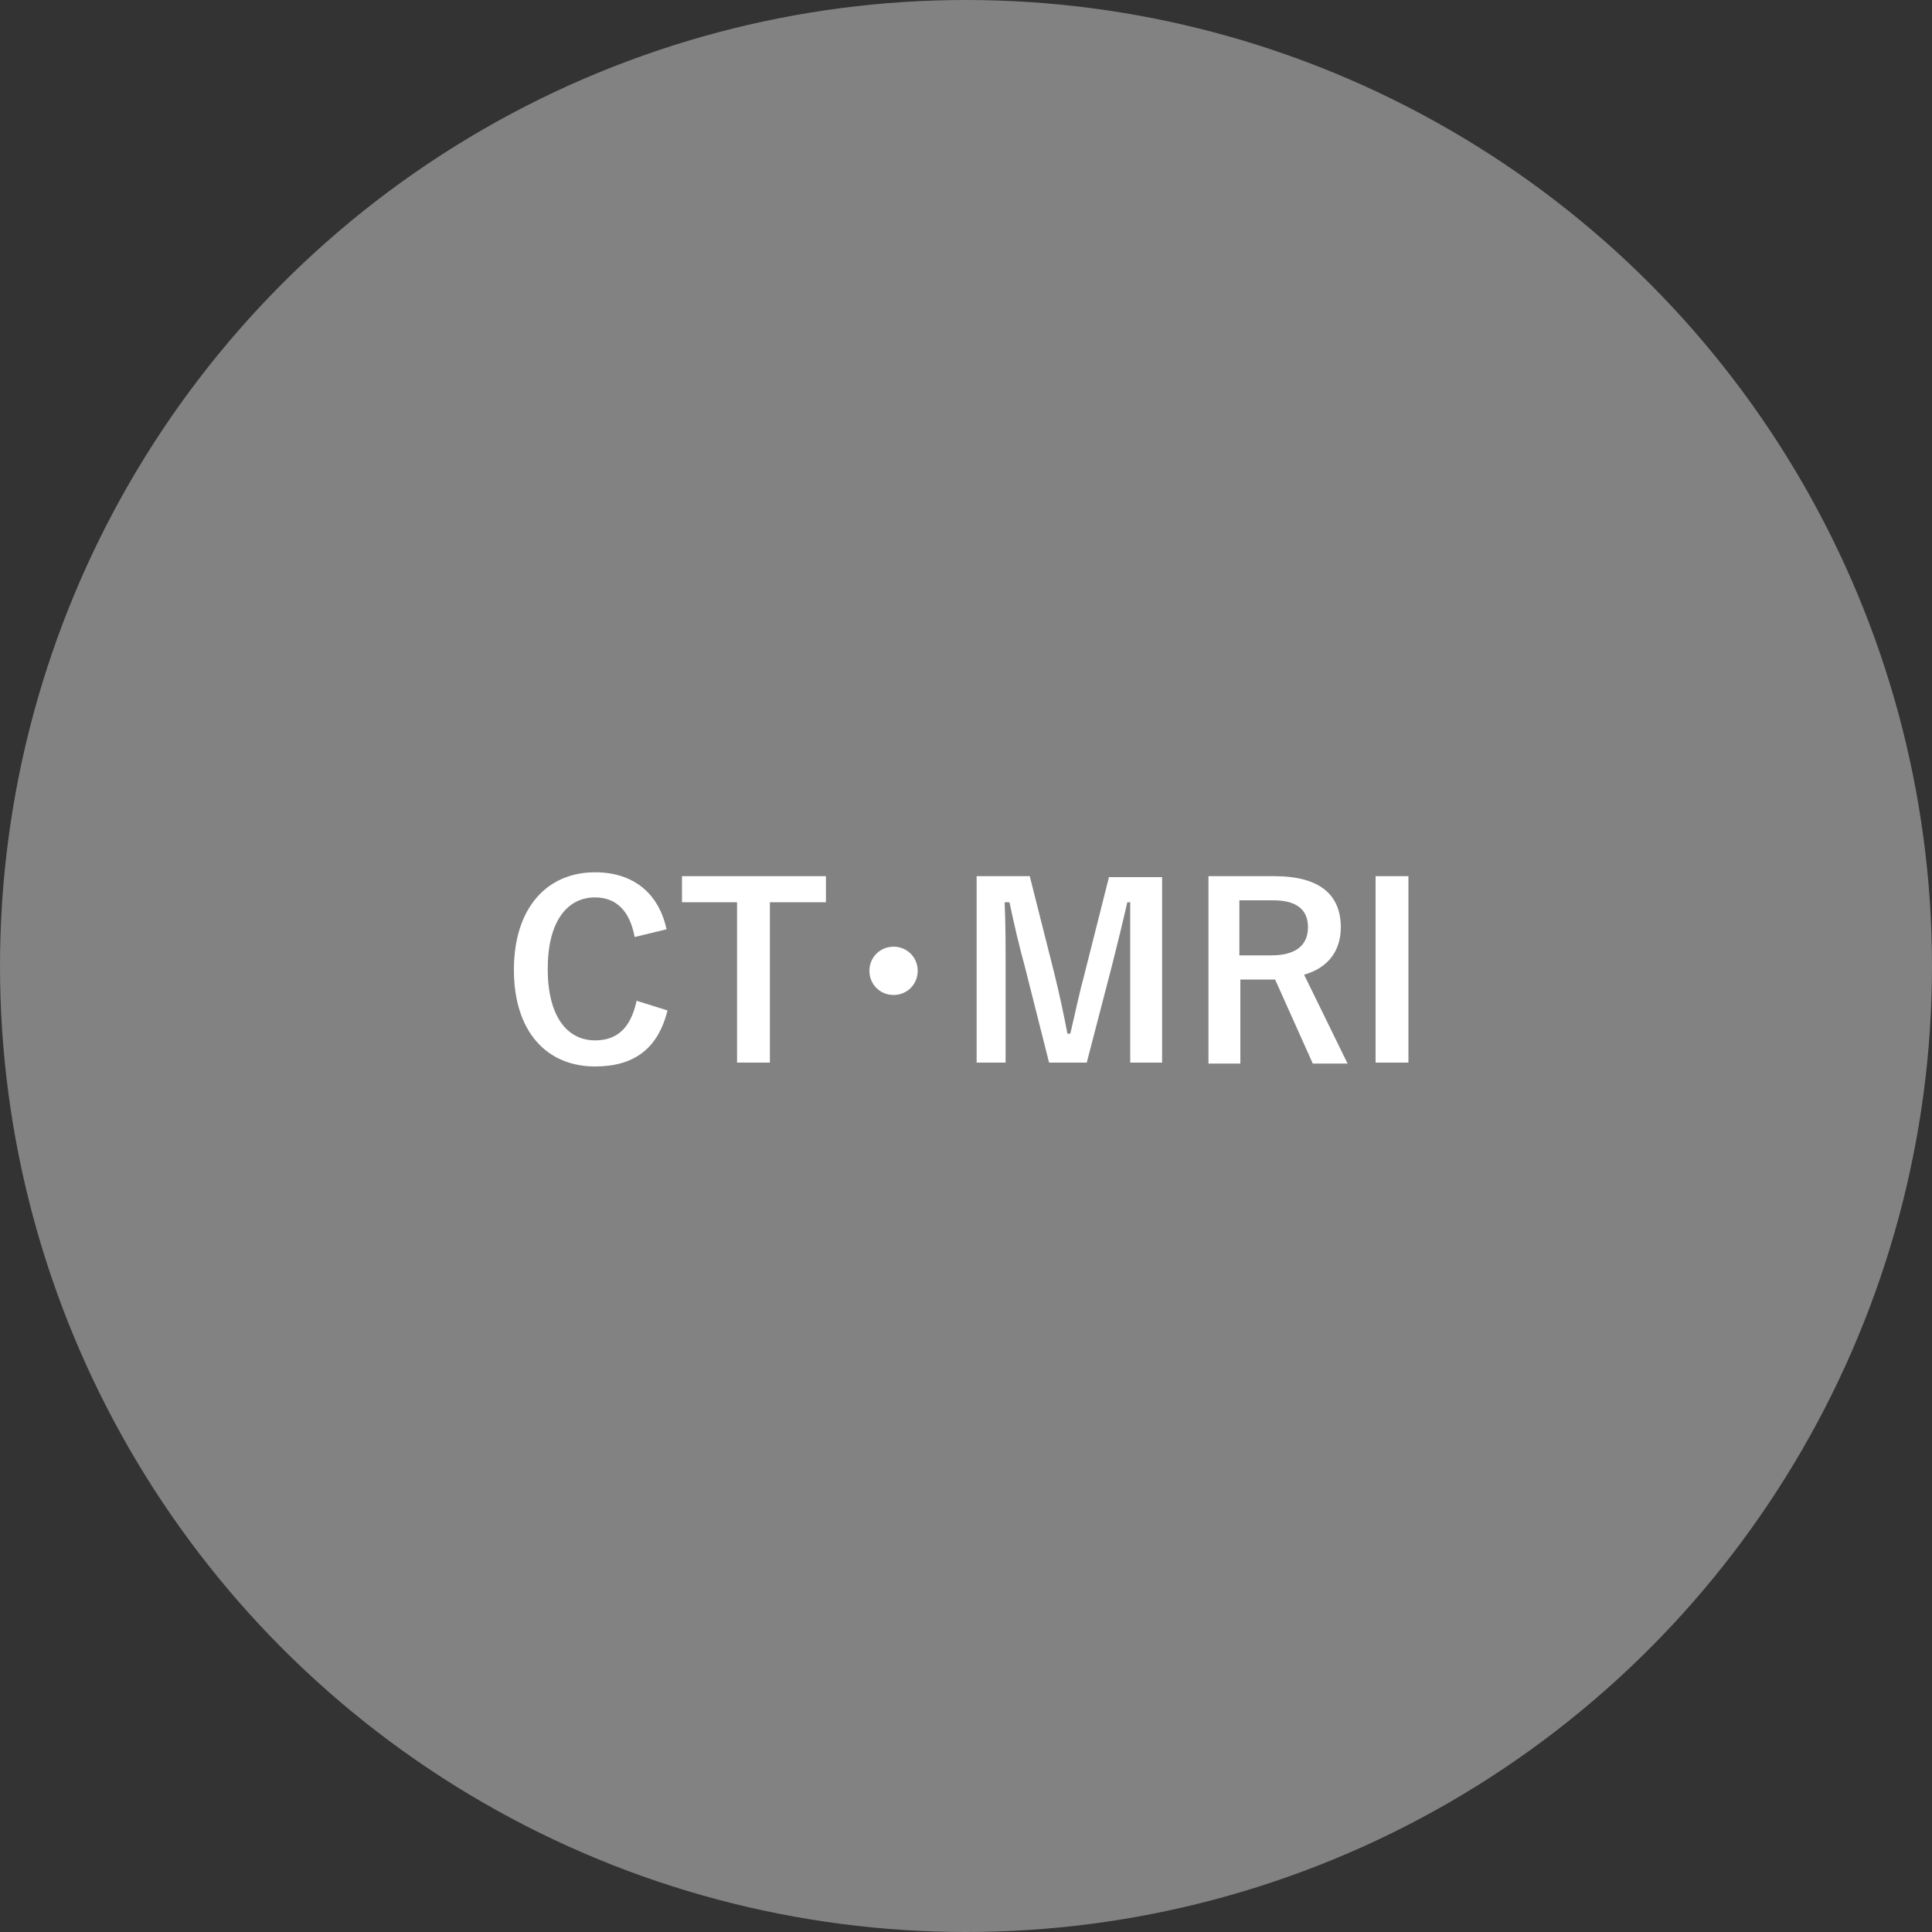 <?xml version="1.0" encoding="utf-8"?>
<!-- Generator: Adobe Illustrator 25.0.1, SVG Export Plug-In . SVG Version: 6.00 Build 0)  -->
<svg version="1.1" id="レイヤー_1" xmlns="http://www.w3.org/2000/svg" xmlns:xlink="http://www.w3.org/1999/xlink" x="0px"
	 y="0px" viewBox="0 0 200 200" style="enable-background:new 0 0 200 200;" xml:space="preserve">
<rect x="0" y="0" width="200" height="200" fill="#333333" stroke="none"/>
<style type="text/css">
	.st0{fill:#828282;}
	.st1{enable-background:new    ;}
	.st2{fill:#FFFFFF;}
</style>
<circle id="楕円形_137" class="st0" cx="100" cy="100" r="100"/>
<g class="st1">
	<path class="st2" d="M65.7,97c-0.5-2.7-1.9-4.1-4.1-4.1c-2.9,0-4.9,2.5-4.9,7.4c0,4.9,2,7.4,4.9,7.4c2.3,0,3.7-1.3,4.3-4.1l3.2,1
		c-1,4-3.5,5.8-7.5,5.8c-5,0-8.4-3.6-8.4-10c0-6.4,3.4-10.1,8.4-10.1c4,0,6.6,2.2,7.4,5.9L65.7,97z"/>
	<path class="st2" d="M85.5,93.4h-5.8V110h-3.4V93.4h-5.7v-2.7h14.9V93.4z"/>
	<path class="st2" d="M95,100.5c0,1.4-1.1,2.5-2.5,2.5c-1.4,0-2.5-1.1-2.5-2.5c0-1.4,1.1-2.5,2.5-2.5C93.9,98,95,99.1,95,100.5z"/>
	<path class="st2" d="M120.3,110H117v-9.8c0-2.4,0-4.5,0-6.8h-0.3c-0.5,2.2-1,4.2-1.6,6.6l-2.6,10h-3.9l-2.5-9.9
		c-0.6-2.2-1.1-4.3-1.6-6.7H104c0.1,2.2,0.1,4.5,0.1,6.9v9.7h-3V90.7h5.5l2.5,9.9c0.5,2,1,4.3,1.4,6.4h0.3c0.5-2.1,0.9-4.1,1.5-6.3
		l2.5-9.9h5.5V110z"/>
	<path class="st2" d="M131.9,90.7c4.7,0,6.9,1.9,6.9,5.3c0,2.4-1.3,4.2-3.8,4.9l4.5,9.2h-3.6l-3.9-8.7c-0.3,0-0.5,0-0.9,0h-2.7v8.7
		h-3.3V90.7H131.9z M128.2,98.9h3.4c2.6,0,3.8-1.1,3.8-2.9c0-1.7-1-2.8-3.6-2.8h-3.5V98.9z"/>
	<path class="st2" d="M145.8,110h-3.4V90.7h3.4V110z"/>
</g>
</svg>
